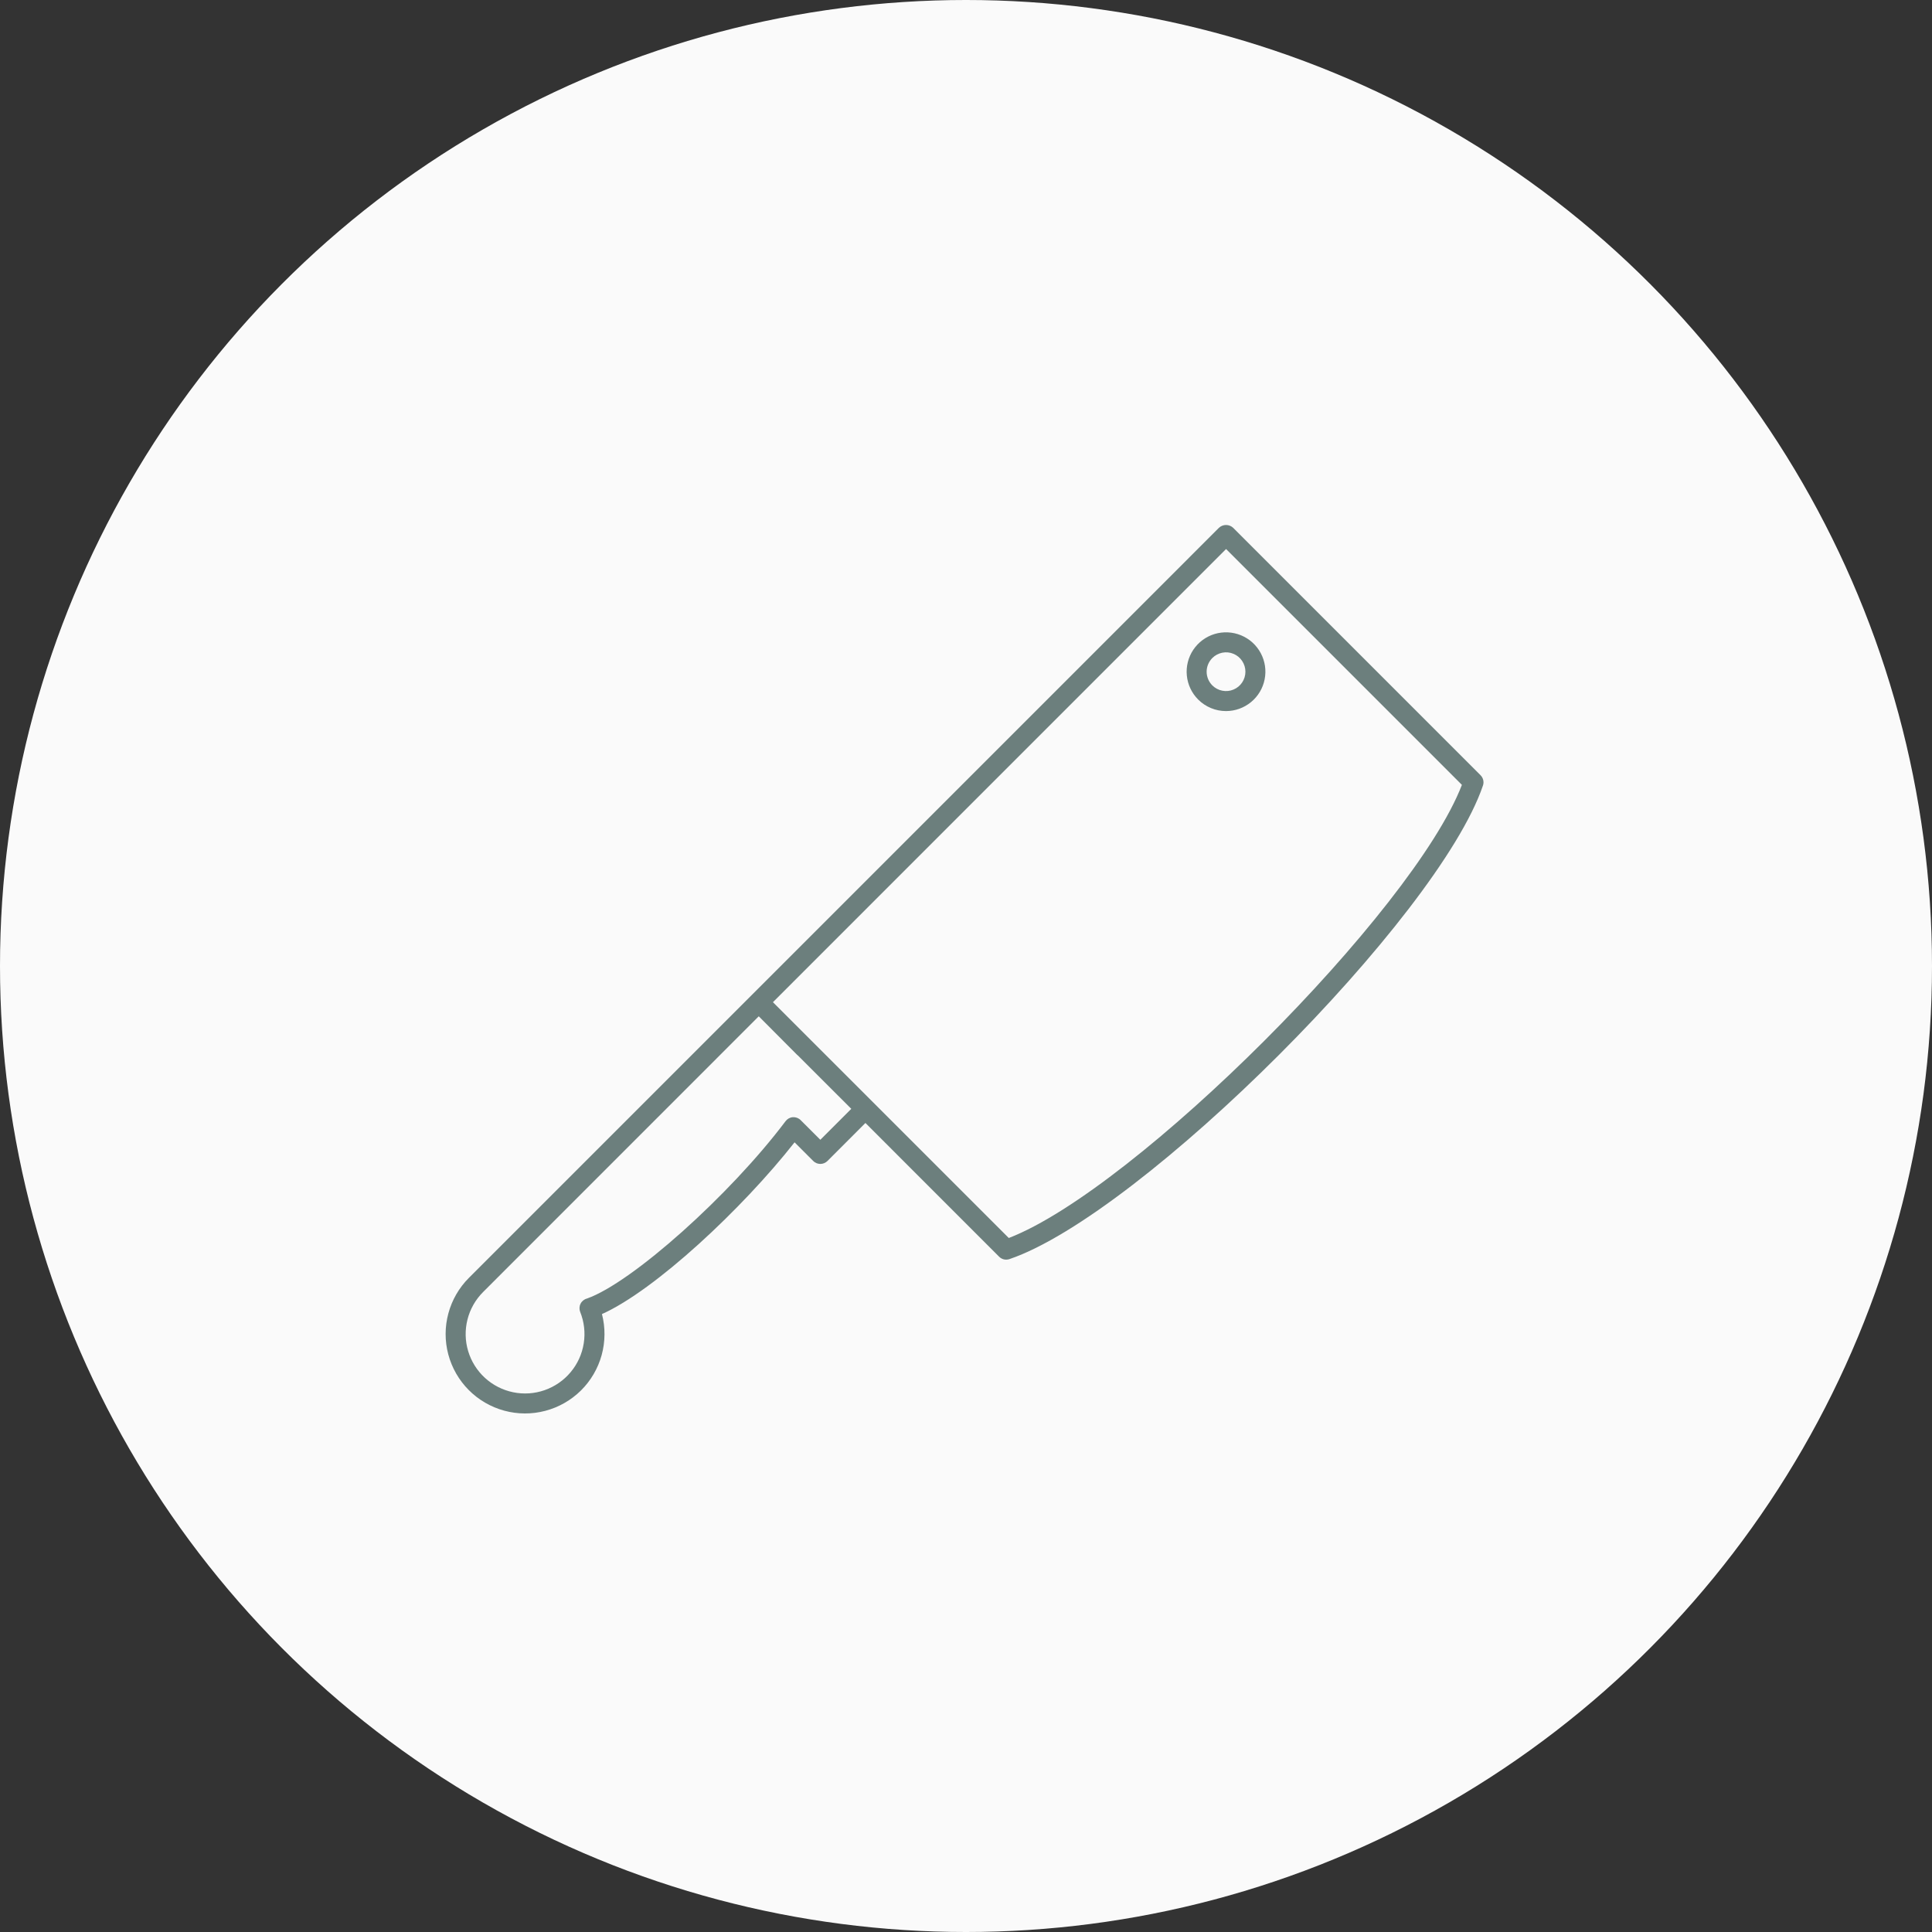 <svg width="56" height="56" viewBox="0 0 56 56" fill="none" xmlns="http://www.w3.org/2000/svg">
<rect x="0" y="0" width="56" height="56" fill="#333333" stroke="none"/>
<circle cx="28" cy="28" r="28" fill="#FAFAFA"/>
<path d="M35.537 20.611C35.801 20.611 36.057 20.519 36.261 20.351C36.465 20.184 36.605 19.951 36.656 19.692C36.708 19.433 36.668 19.164 36.543 18.931C36.419 18.698 36.217 18.516 35.973 18.415C35.729 18.314 35.458 18.301 35.205 18.377C34.952 18.454 34.734 18.616 34.587 18.836C34.441 19.055 34.375 19.319 34.401 19.582C34.427 19.845 34.543 20.09 34.73 20.277C34.836 20.383 34.962 20.467 35.1 20.524C35.239 20.582 35.387 20.611 35.537 20.611ZM35.14 19.073C35.219 18.994 35.319 18.941 35.428 18.919C35.537 18.897 35.65 18.908 35.752 18.951C35.855 18.993 35.943 19.065 36.004 19.158C36.066 19.25 36.099 19.359 36.099 19.47C36.099 19.581 36.066 19.689 36.004 19.782C35.943 19.874 35.855 19.946 35.752 19.988C35.65 20.031 35.537 20.042 35.428 20.02C35.319 19.999 35.219 19.945 35.14 19.867C35.088 19.815 35.047 19.753 35.018 19.685C34.99 19.616 34.975 19.544 34.975 19.47C34.975 19.396 34.99 19.323 35.018 19.255C35.047 19.187 35.088 19.125 35.14 19.073Z" fill="#6C7F7D"/>
<path d="M23.031 33.111L23.573 33.653C23.627 33.707 23.701 33.737 23.778 33.737C23.855 33.737 23.928 33.707 23.983 33.653L25.085 32.55L28.96 36.426C28.998 36.465 29.046 36.491 29.099 36.504C29.152 36.516 29.207 36.513 29.259 36.496C33.087 35.193 41.681 26.599 42.984 22.77C43.002 22.718 43.005 22.663 42.992 22.61C42.98 22.558 42.953 22.509 42.915 22.471L35.743 15.298C35.687 15.246 35.614 15.217 35.538 15.217C35.461 15.217 35.388 15.246 35.332 15.298L21.788 28.843L13.591 37.04C13.306 37.325 13.101 37.68 12.996 38.07C12.891 38.459 12.89 38.869 12.994 39.259C13.098 39.649 13.302 40.005 13.587 40.291C13.871 40.577 14.226 40.783 14.615 40.889C15.004 40.995 15.414 40.997 15.804 40.894C16.194 40.792 16.551 40.588 16.838 40.305C17.125 40.021 17.332 39.667 17.439 39.279C17.546 38.89 17.549 38.479 17.448 38.089C18.985 37.4 21.514 35.041 23.031 33.111ZM35.538 15.914L42.374 22.75C40.964 26.415 32.903 34.474 29.24 35.884L24.695 31.339L23.513 30.158L22.404 29.049L35.538 15.914ZM17.013 37.639C16.973 37.649 16.936 37.668 16.904 37.694C16.872 37.72 16.846 37.752 16.828 37.789C16.809 37.826 16.799 37.866 16.797 37.907C16.795 37.948 16.802 37.989 16.817 38.027C16.933 38.316 16.969 38.63 16.92 38.938C16.872 39.245 16.741 39.533 16.541 39.772C16.342 40.011 16.081 40.191 15.788 40.294C15.494 40.397 15.178 40.418 14.873 40.355C14.569 40.293 14.287 40.149 14.057 39.939C13.828 39.729 13.659 39.461 13.57 39.163C13.48 38.865 13.474 38.548 13.55 38.247C13.626 37.945 13.783 37.67 14.003 37.45L21.993 29.458L23.099 30.569C23.11 30.58 23.12 30.589 23.132 30.598L24.675 32.14L23.778 33.037L23.207 32.467C23.178 32.437 23.142 32.415 23.103 32.4C23.064 32.386 23.023 32.38 22.982 32.382C22.94 32.385 22.9 32.397 22.863 32.417C22.827 32.437 22.795 32.465 22.77 32.498C21.154 34.646 18.312 37.182 17.013 37.639Z" fill="#6C7F7D"/>
</svg>
